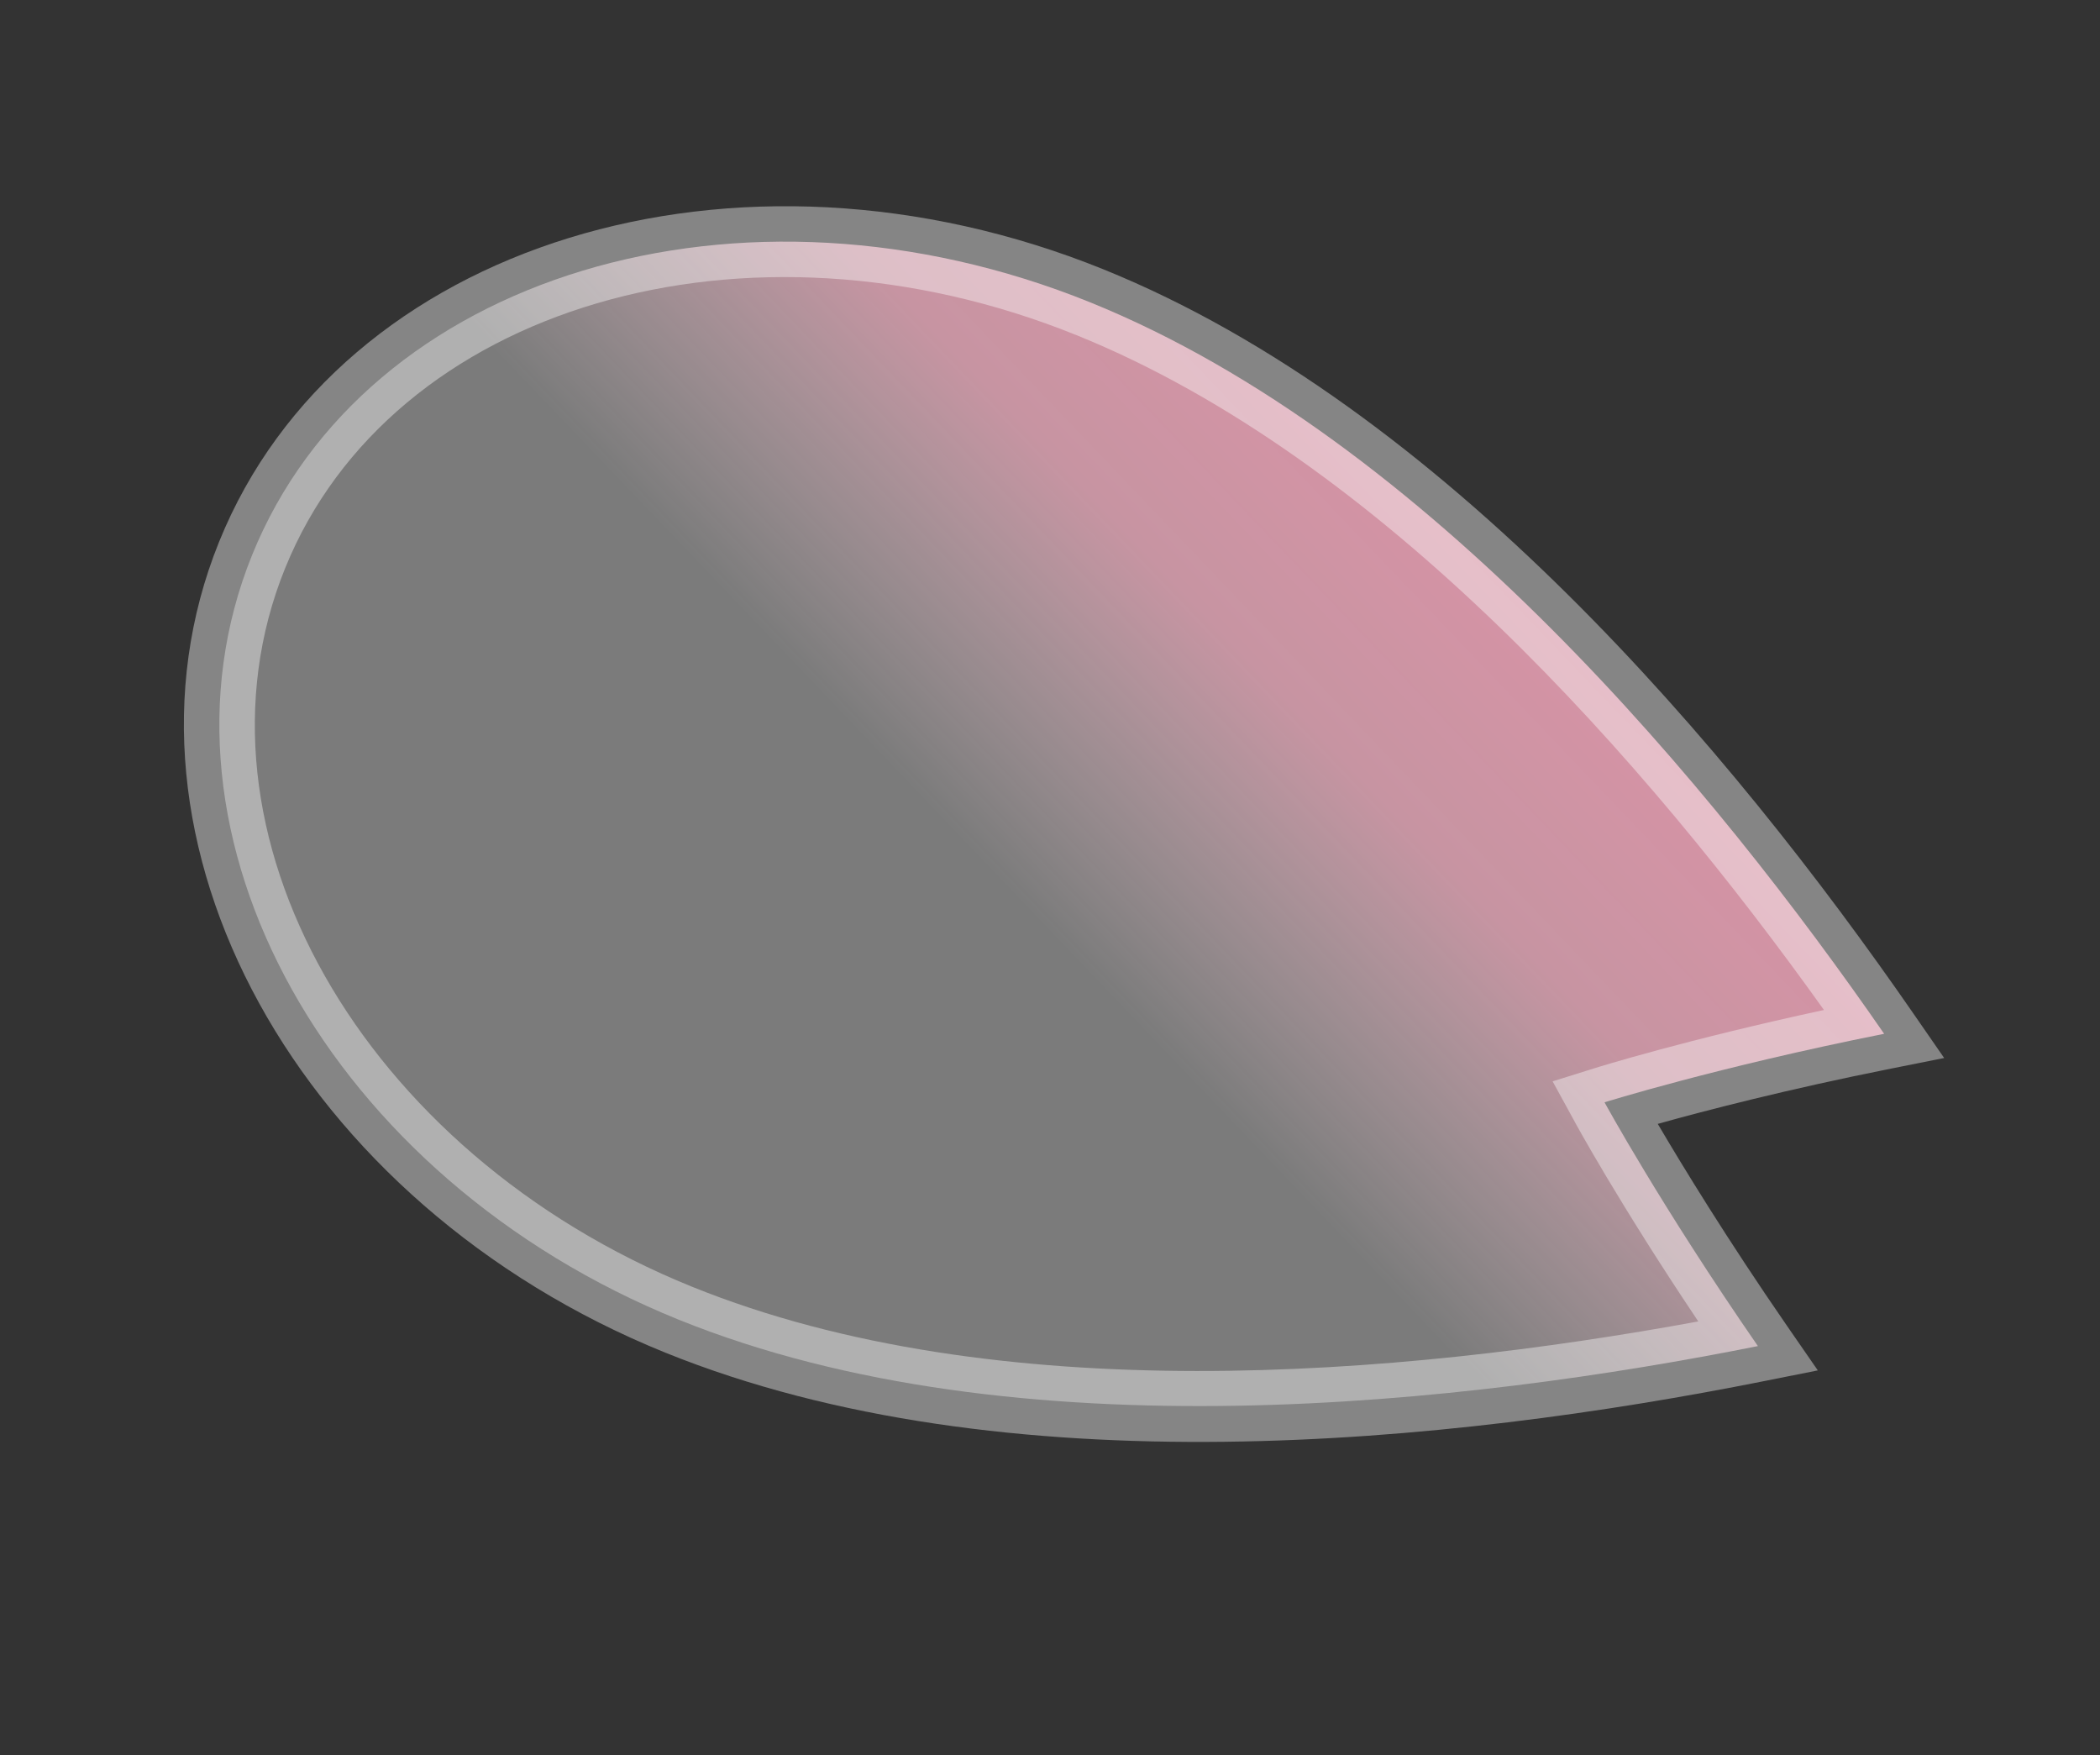 <svg xmlns="http://www.w3.org/2000/svg" xmlns:xlink="http://www.w3.org/1999/xlink" width="29.529" height="24.677" viewBox="0 0 29.529 24.677"><rect x="0" y="0" width="29.529" height="24.677" fill="#333333" stroke="none"/><defs><linearGradient id="a" x1="0.535" y1="0.404" x2="1.376" y2="1.001" gradientUnits="objectBoundingBox"><stop offset="0" stop-color="#fff" stop-opacity="0.353"/><stop offset="0.266" stop-color="#ffb9cc" stop-opacity="0.725"/><stop offset="1" stop-color="#ff86a6"/></linearGradient></defs><g transform="translate(-322.673 -2808.52)"><path d="M7.715,20.515s1.047,1.273,2.368,3.284c2.268-3.45,5.347-9.078,5.347-14.207C15.43,4.3,11.969,0,7.715,0S0,4.3,0,9.593C0,14.721,3.079,20.349,5.347,23.8c1.322-2.011,2.368-3.284,2.368-3.284" transform="matrix(0.375, -0.927, 0.927, 0.375, 323.324, 2823.477)" fill="url(#a)"/><path d="M10.084,24.709l-.418-.636c-.817-1.244-1.533-2.208-1.951-2.75-.417.543-1.133,1.507-1.951,2.75l-.418.636-.418-.636C2.452,20.305-.5,14.734-.5,9.593-.5,4.028,3.185-.5,7.715-.5S15.93,4.028,15.93,9.593c0,5.142-2.952,10.713-5.429,14.481ZM7.715,19.728l.386.47c.039.047.863,1.053,1.975,2.691,2.305-3.625,4.854-8.679,4.854-13.3C14.93,4.579,11.694.5,7.715.5S.5,4.579.5,9.593c0,4.618,2.548,9.671,4.854,13.3C6.466,21.251,7.29,20.245,7.329,20.2Z" transform="matrix(0.375, -0.927, 0.927, 0.375, 323.324, 2823.477)" fill="rgba(255,255,255,0.4)"/></g></svg>
